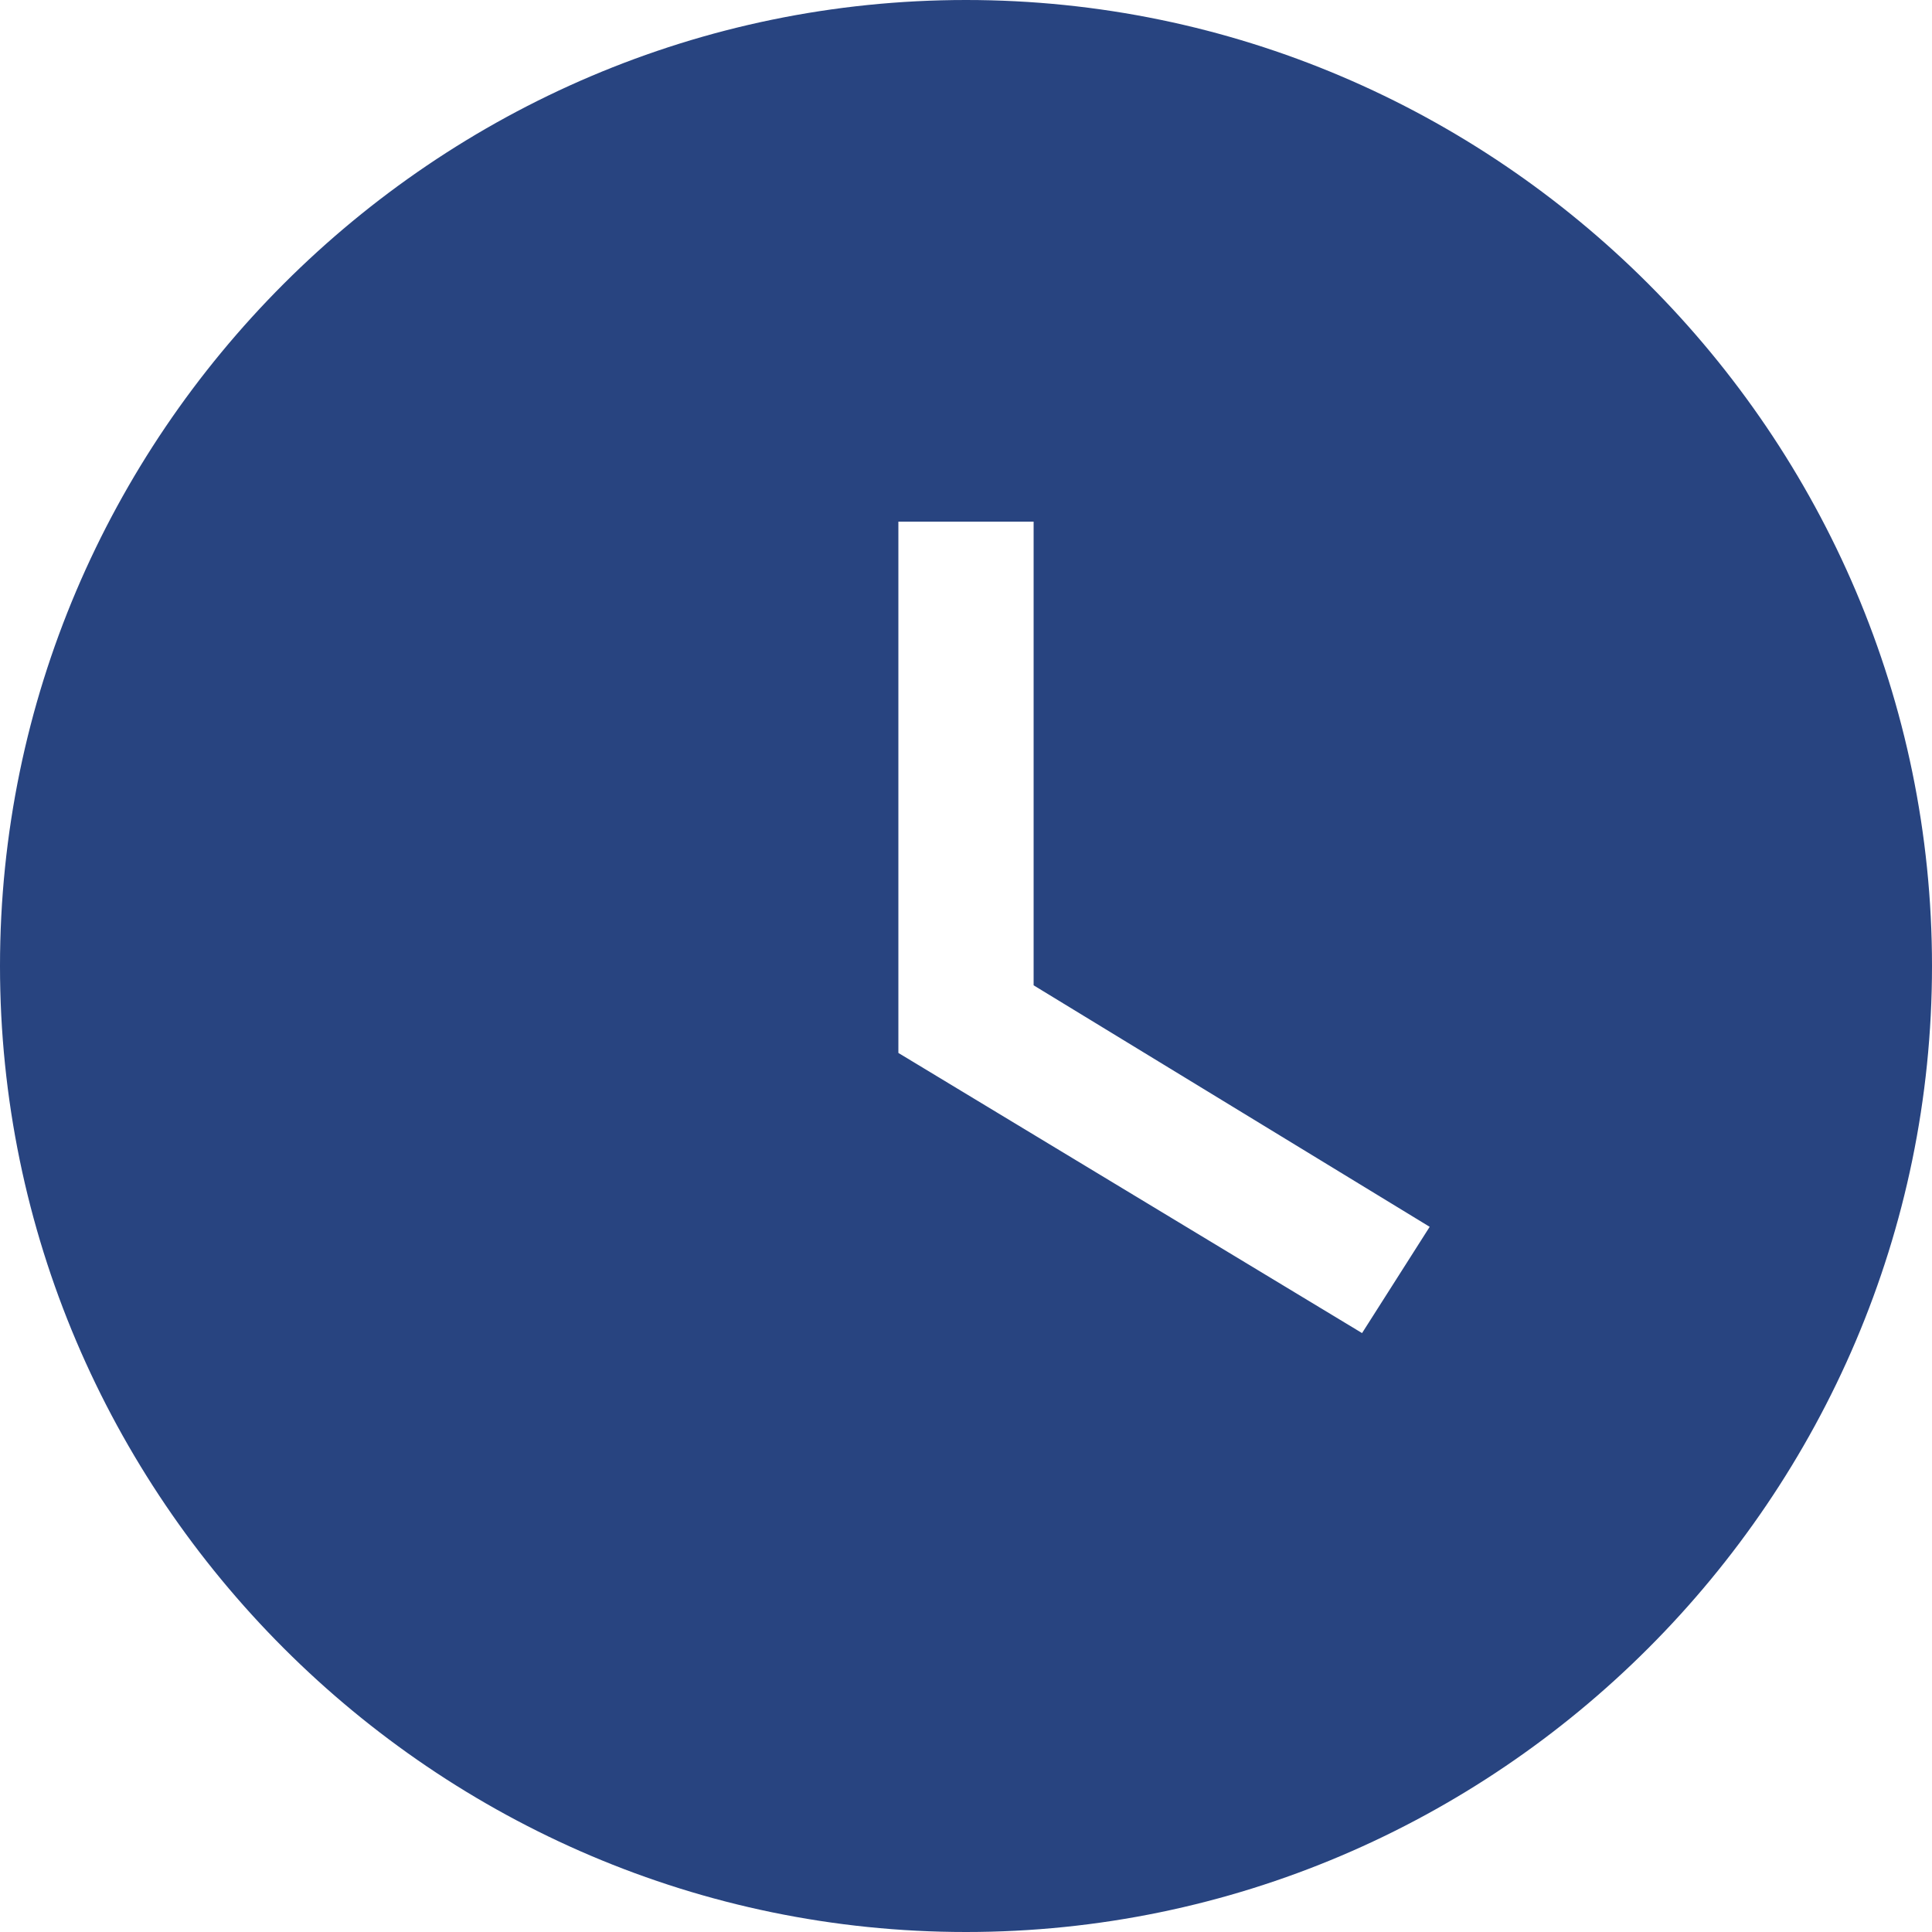 <svg enable-background="new 0 0 20 20" viewBox="0 0 20 20" xmlns="http://www.w3.org/2000/svg"><path d="m10 0c-5.5 0-10 4.5-10 10s4.5 10 10 10 10-4.5 10-10-4.5-10-10-10zm4.1 13.8-4.8-2.9v-5.5h1.4v4.8l4.1 2.5z" fill="#284480"/></svg>